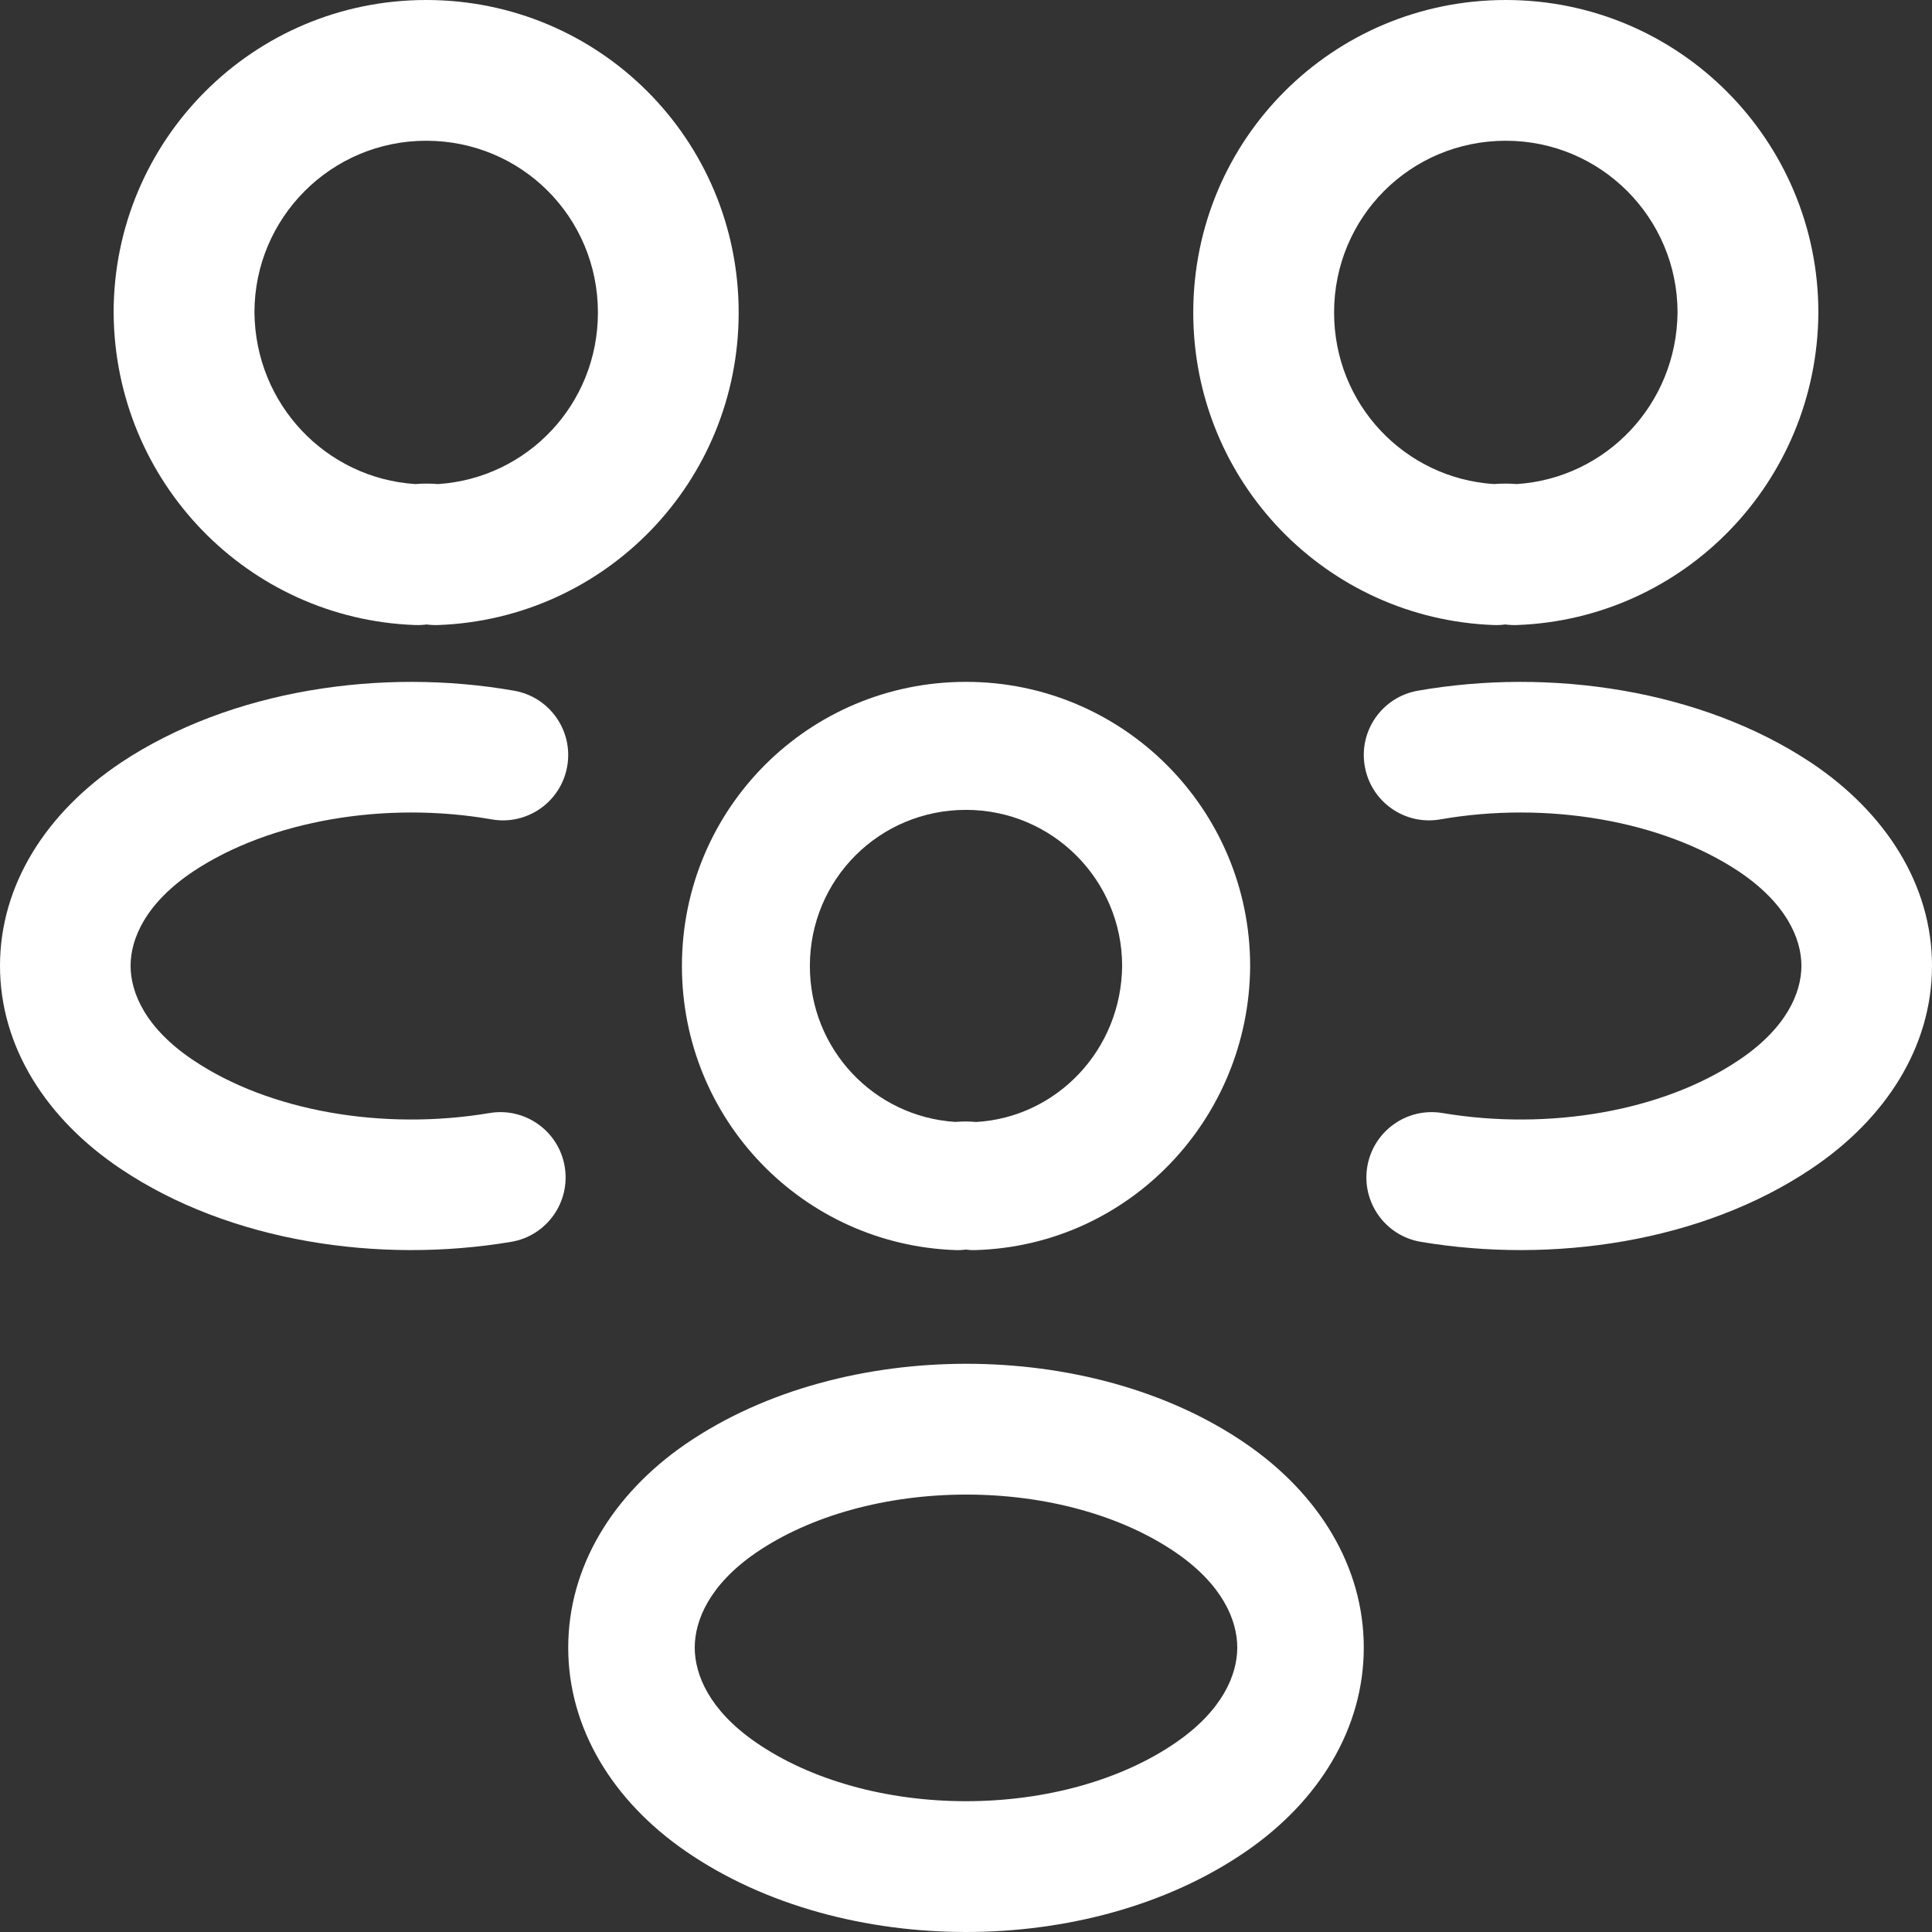 <svg xmlns="http://www.w3.org/2000/svg" width="27" height="27" viewBox="0 0 27 27" fill="none"><rect x="0" y="0" width="27" height="27" fill="#333333" stroke="none"/><path fill-rule="evenodd" clip-rule="evenodd" d="M21.044 1.967C19.712 1.967 18.644 3.035 18.644 4.368C18.644 5.65 19.63 6.684 20.879 6.765C20.984 6.756 21.091 6.756 21.196 6.765C22.442 6.684 23.433 5.652 23.444 4.364C23.442 3.044 22.372 1.967 21.044 1.967ZM16.676 4.368C16.676 1.949 18.625 0 21.044 0C23.465 0 25.412 1.964 25.412 4.368V4.375H25.412C25.395 6.734 23.537 8.65 21.198 8.735C21.144 8.737 21.09 8.734 21.037 8.727C20.984 8.734 20.931 8.737 20.877 8.735C18.538 8.65 16.676 6.734 16.676 4.368Z" fill="white"></path><path fill-rule="evenodd" clip-rule="evenodd" d="M19.814 9.653C21.663 9.328 23.772 9.638 25.305 10.655L25.307 10.656C26.355 11.355 27 12.368 27 13.497C27 14.627 26.355 15.639 25.307 16.338C23.785 17.357 21.702 17.665 19.857 17.355C19.36 17.272 19.025 16.801 19.108 16.304C19.192 15.807 19.662 15.471 20.159 15.555C21.647 15.805 23.236 15.529 24.293 14.82L24.295 14.819C24.962 14.374 25.175 13.878 25.175 13.497C25.175 13.117 24.962 12.621 24.296 12.176C23.226 11.466 21.612 11.191 20.129 11.451C19.632 11.538 19.16 11.206 19.073 10.709C18.986 10.213 19.317 9.74 19.814 9.653Z" fill="white"></path><path fill-rule="evenodd" clip-rule="evenodd" d="M1.588 4.368C1.588 1.964 3.534 0 5.956 0C8.375 0 10.323 1.949 10.323 4.368C10.323 6.734 8.461 8.65 6.123 8.735C6.069 8.737 6.015 8.734 5.962 8.727C5.909 8.734 5.856 8.737 5.802 8.735C3.462 8.65 1.605 6.734 1.588 4.375L1.588 4.368ZM3.556 4.364C3.567 5.652 4.557 6.684 5.804 6.765C5.909 6.756 6.016 6.756 6.121 6.765C7.37 6.684 8.356 5.65 8.356 4.368C8.356 3.035 7.288 1.967 5.956 1.967C4.627 1.967 3.557 3.044 3.556 4.364Z" fill="white"></path><path fill-rule="evenodd" clip-rule="evenodd" d="M2.704 12.176C3.774 11.466 5.388 11.191 6.871 11.451C7.368 11.538 7.84 11.206 7.927 10.709C8.014 10.213 7.682 9.74 7.186 9.653C5.337 9.328 3.228 9.638 1.694 10.655L1.694 10.655L1.693 10.656C0.645 11.355 0 12.368 0 13.497C0 14.626 0.645 15.639 1.692 16.338C3.214 17.357 5.298 17.665 7.143 17.355C7.64 17.272 7.975 16.801 7.892 16.304C7.809 15.807 7.338 15.471 6.841 15.555C5.353 15.805 3.764 15.529 2.707 14.82L2.705 14.819C2.038 14.374 1.825 13.878 1.825 13.497C1.825 13.117 2.037 12.621 2.704 12.176Z" fill="white"></path><path fill-rule="evenodd" clip-rule="evenodd" d="M13.5 11.318C12.289 11.318 11.318 12.289 11.318 13.5C11.318 14.666 12.215 15.606 13.35 15.679C13.447 15.671 13.546 15.671 13.642 15.68C14.767 15.615 15.672 14.674 15.682 13.497C15.681 12.297 14.708 11.318 13.5 11.318ZM9.53 13.5C9.53 11.301 11.301 9.529 13.5 9.529C15.701 9.529 17.471 11.315 17.471 13.5V13.506H17.471C17.456 15.646 15.771 17.408 13.633 17.47C13.587 17.472 13.54 17.469 13.494 17.463C13.446 17.47 13.397 17.472 13.349 17.47C11.223 17.393 9.53 15.651 9.53 13.5Z" fill="white"></path><path fill-rule="evenodd" clip-rule="evenodd" d="M13.505 19.059C14.881 19.059 16.306 19.413 17.419 20.181C18.434 20.881 19.059 21.895 19.059 23.025C19.059 24.155 18.434 25.169 17.42 25.869C16.301 26.642 14.877 27 13.5 27C12.123 27 10.699 26.642 9.58 25.869C8.566 25.169 7.941 24.155 7.941 23.025C7.941 21.895 8.566 20.881 9.581 20.181L9.583 20.18L9.583 20.18C10.701 19.413 12.127 19.059 13.505 19.059ZM10.56 21.703C9.915 22.148 9.709 22.645 9.709 23.025C9.709 23.405 9.915 23.902 10.561 24.348L10.562 24.349C11.329 24.879 12.392 25.172 13.5 25.172C14.609 25.172 15.671 24.879 16.438 24.349L16.439 24.348C17.085 23.902 17.291 23.405 17.291 23.025C17.291 22.644 17.085 22.147 16.439 21.702C15.679 21.178 14.617 20.887 13.505 20.887C12.393 20.887 11.327 21.177 10.56 21.703Z" fill="white"></path></svg>